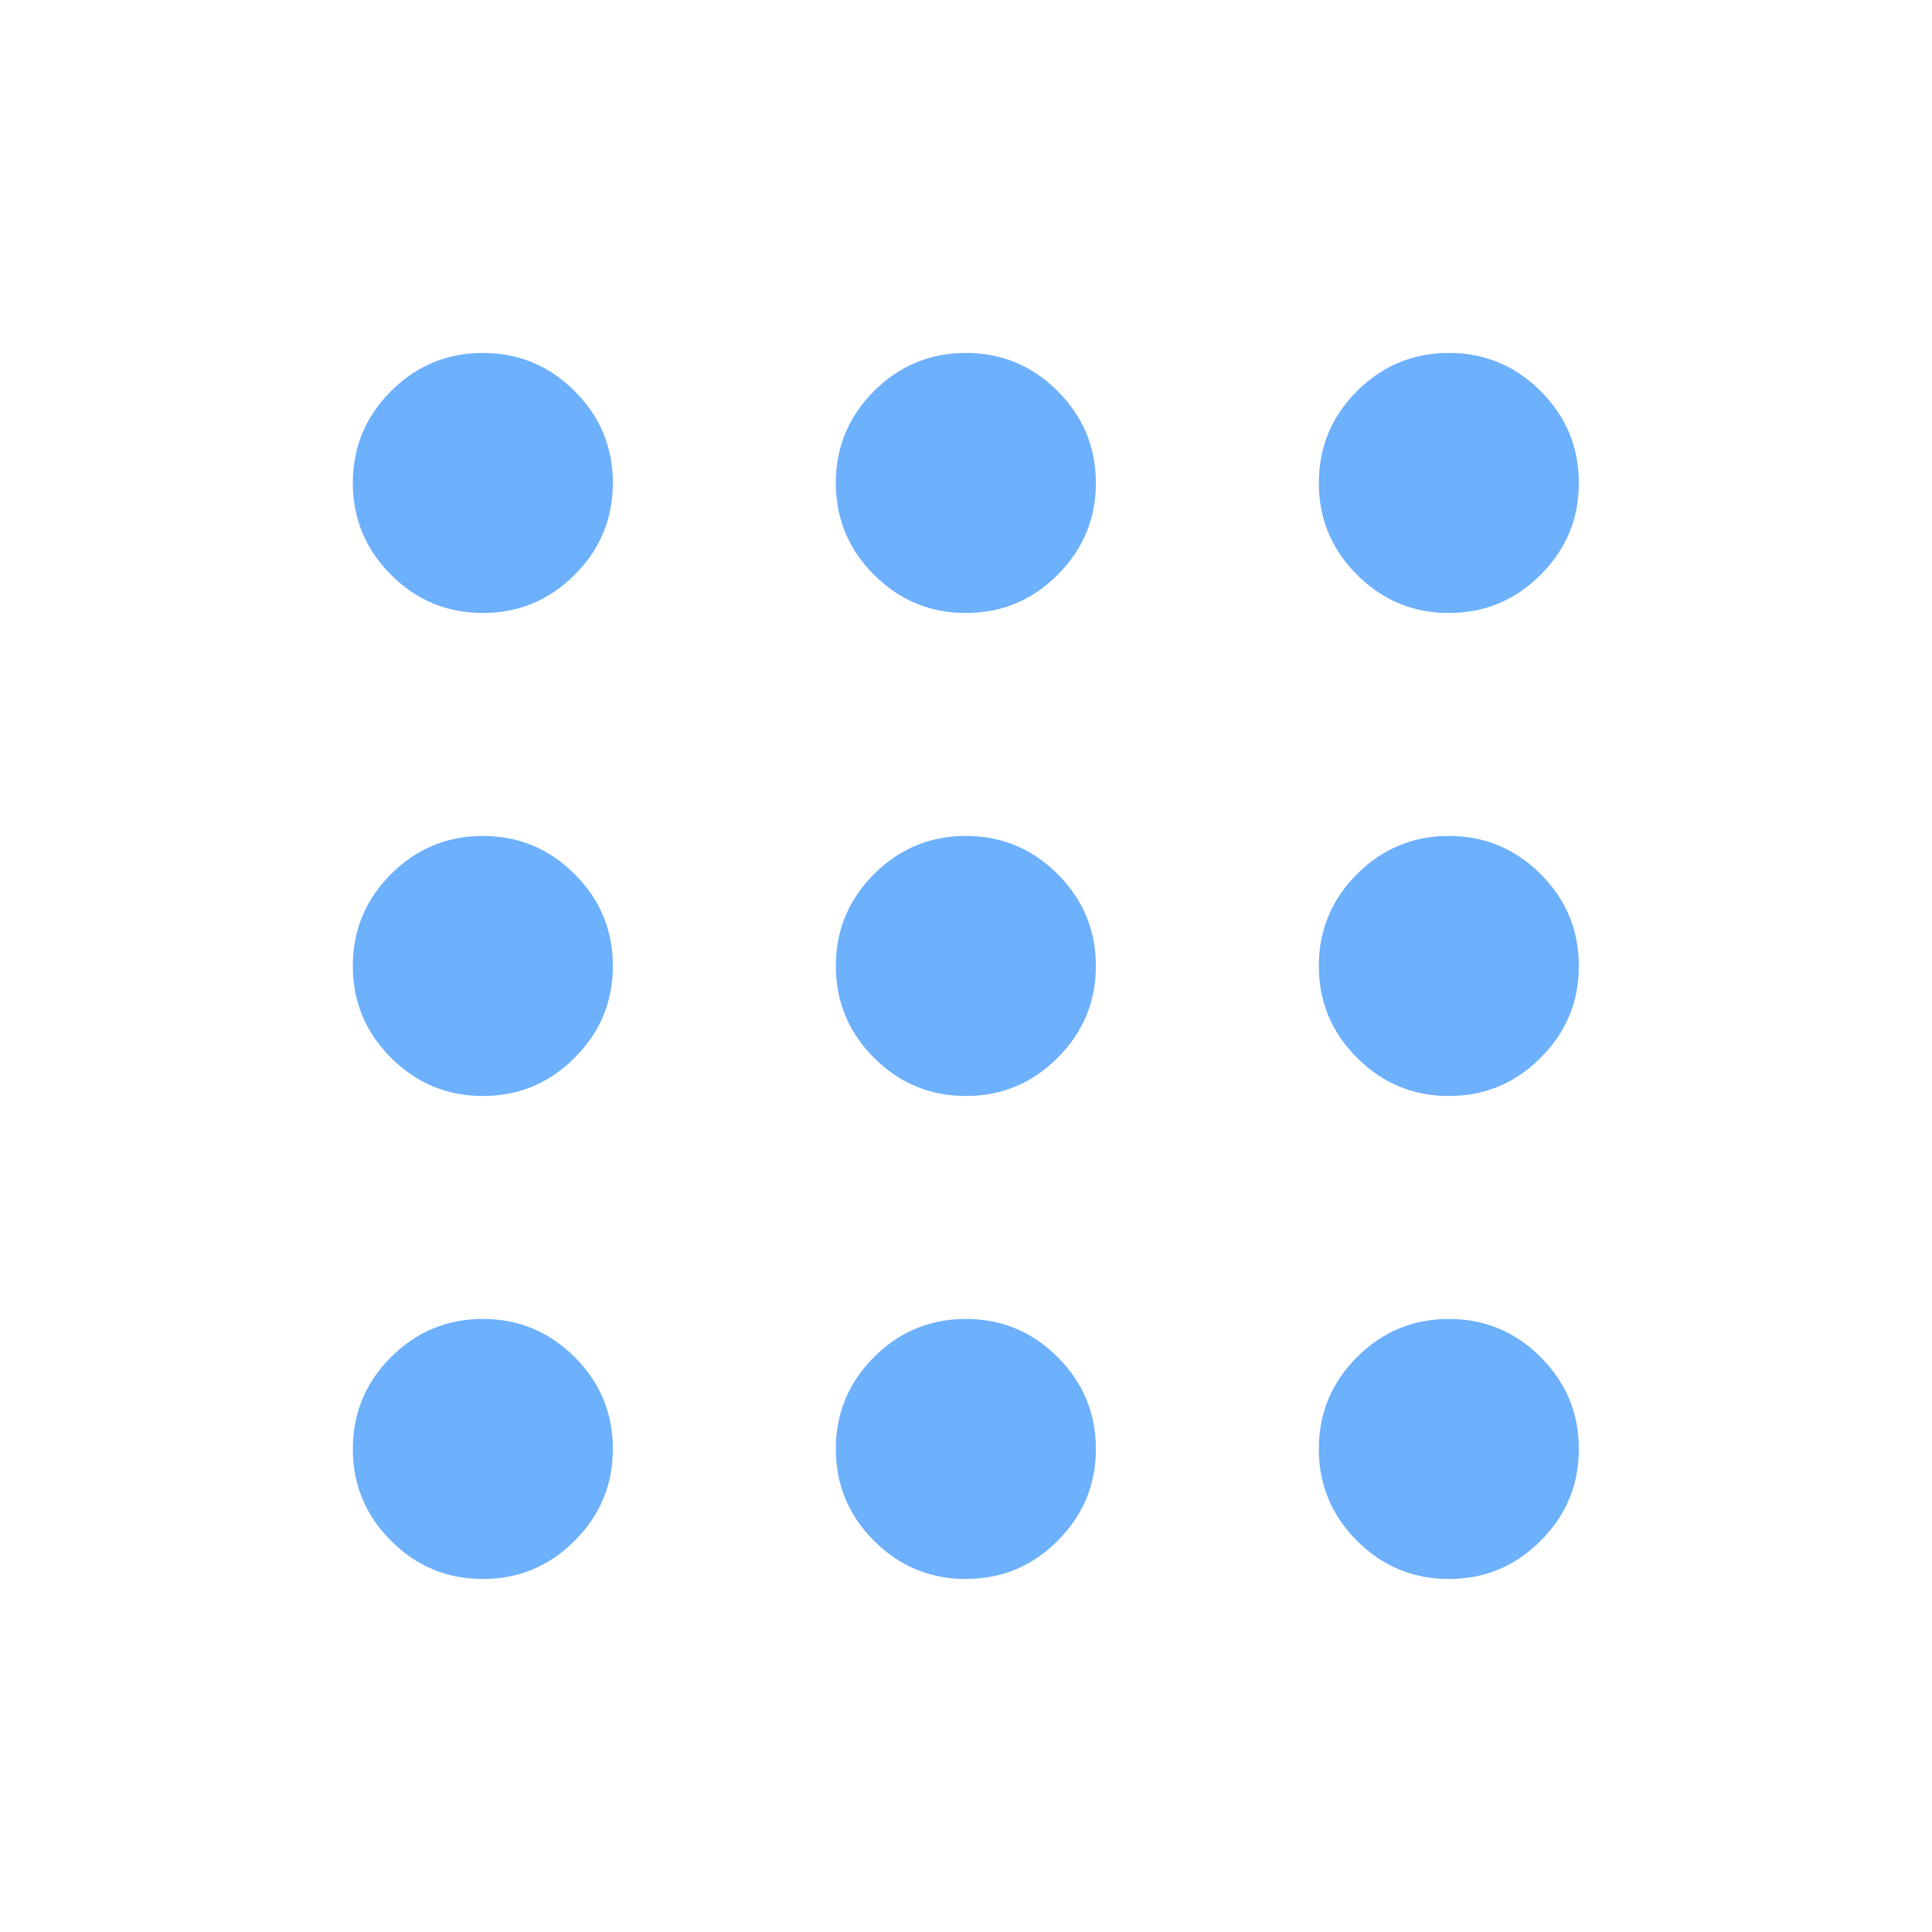 <svg width="32" height="32" viewBox="0 0 32 32" fill="none" xmlns="http://www.w3.org/2000/svg">
<mask id="mask0_2022_32444" style="mask-type:alpha" maskUnits="userSpaceOnUse" x="0" y="0" width="32" height="32">
<rect width="32" height="32" fill="#D9D9D9"/>
</mask>
<g mask="url(#mask0_2022_32444)">
<path d="M7.997 26.153C7.405 26.153 6.898 25.942 6.476 25.52C6.055 25.099 5.844 24.592 5.844 23.999C5.844 23.407 6.055 22.9 6.476 22.478C6.898 22.057 7.405 21.846 7.997 21.846C8.59 21.846 9.097 22.057 9.518 22.478C9.94 22.9 10.151 23.407 10.151 23.999C10.151 24.592 9.94 25.099 9.518 25.52C9.097 25.942 8.59 26.153 7.997 26.153ZM15.997 26.153C15.405 26.153 14.898 25.942 14.476 25.52C14.055 25.099 13.844 24.592 13.844 23.999C13.844 23.407 14.055 22.9 14.476 22.478C14.898 22.057 15.405 21.846 15.997 21.846C16.59 21.846 17.097 22.057 17.518 22.478C17.94 22.9 18.151 23.407 18.151 23.999C18.151 24.592 17.94 25.099 17.518 25.52C17.097 25.942 16.59 26.153 15.997 26.153ZM23.997 26.153C23.405 26.153 22.898 25.942 22.476 25.52C22.055 25.099 21.844 24.592 21.844 23.999C21.844 23.407 22.055 22.9 22.476 22.478C22.898 22.057 23.405 21.846 23.997 21.846C24.59 21.846 25.097 22.057 25.518 22.478C25.94 22.9 26.151 23.407 26.151 23.999C26.151 24.592 25.94 25.099 25.518 25.52C25.097 25.942 24.59 26.153 23.997 26.153ZM7.997 18.153C7.405 18.153 6.898 17.942 6.476 17.52C6.055 17.099 5.844 16.592 5.844 15.999C5.844 15.407 6.055 14.9 6.476 14.478C6.898 14.057 7.405 13.846 7.997 13.846C8.59 13.846 9.097 14.057 9.518 14.478C9.94 14.9 10.151 15.407 10.151 15.999C10.151 16.592 9.94 17.099 9.518 17.52C9.097 17.942 8.59 18.153 7.997 18.153ZM15.997 18.153C15.405 18.153 14.898 17.942 14.476 17.52C14.055 17.099 13.844 16.592 13.844 15.999C13.844 15.407 14.055 14.9 14.476 14.478C14.898 14.057 15.405 13.846 15.997 13.846C16.59 13.846 17.097 14.057 17.518 14.478C17.94 14.9 18.151 15.407 18.151 15.999C18.151 16.592 17.94 17.099 17.518 17.52C17.097 17.942 16.59 18.153 15.997 18.153ZM23.997 18.153C23.405 18.153 22.898 17.942 22.476 17.52C22.055 17.099 21.844 16.592 21.844 15.999C21.844 15.407 22.055 14.9 22.476 14.478C22.898 14.057 23.405 13.846 23.997 13.846C24.59 13.846 25.097 14.057 25.518 14.478C25.94 14.9 26.151 15.407 26.151 15.999C26.151 16.592 25.94 17.099 25.518 17.52C25.097 17.942 24.59 18.153 23.997 18.153ZM7.997 10.153C7.405 10.153 6.898 9.942 6.476 9.52C6.055 9.099 5.844 8.592 5.844 7.999C5.844 7.407 6.055 6.9 6.476 6.478C6.898 6.057 7.405 5.846 7.997 5.846C8.59 5.846 9.097 6.057 9.518 6.478C9.94 6.9 10.151 7.407 10.151 7.999C10.151 8.592 9.94 9.099 9.518 9.52C9.097 9.942 8.59 10.153 7.997 10.153ZM15.997 10.153C15.405 10.153 14.898 9.942 14.476 9.52C14.055 9.099 13.844 8.592 13.844 7.999C13.844 7.407 14.055 6.9 14.476 6.478C14.898 6.057 15.405 5.846 15.997 5.846C16.59 5.846 17.097 6.057 17.518 6.478C17.94 6.9 18.151 7.407 18.151 7.999C18.151 8.592 17.94 9.099 17.518 9.52C17.097 9.942 16.59 10.153 15.997 10.153ZM23.997 10.153C23.405 10.153 22.898 9.942 22.476 9.52C22.055 9.099 21.844 8.592 21.844 7.999C21.844 7.407 22.055 6.9 22.476 6.478C22.898 6.057 23.405 5.846 23.997 5.846C24.59 5.846 25.097 6.057 25.518 6.478C25.94 6.9 26.151 7.407 26.151 7.999C26.151 8.592 25.94 9.099 25.518 9.52C25.097 9.942 24.59 10.153 23.997 10.153Z" fill="#6DB0FC"/>
</g>
</svg>

